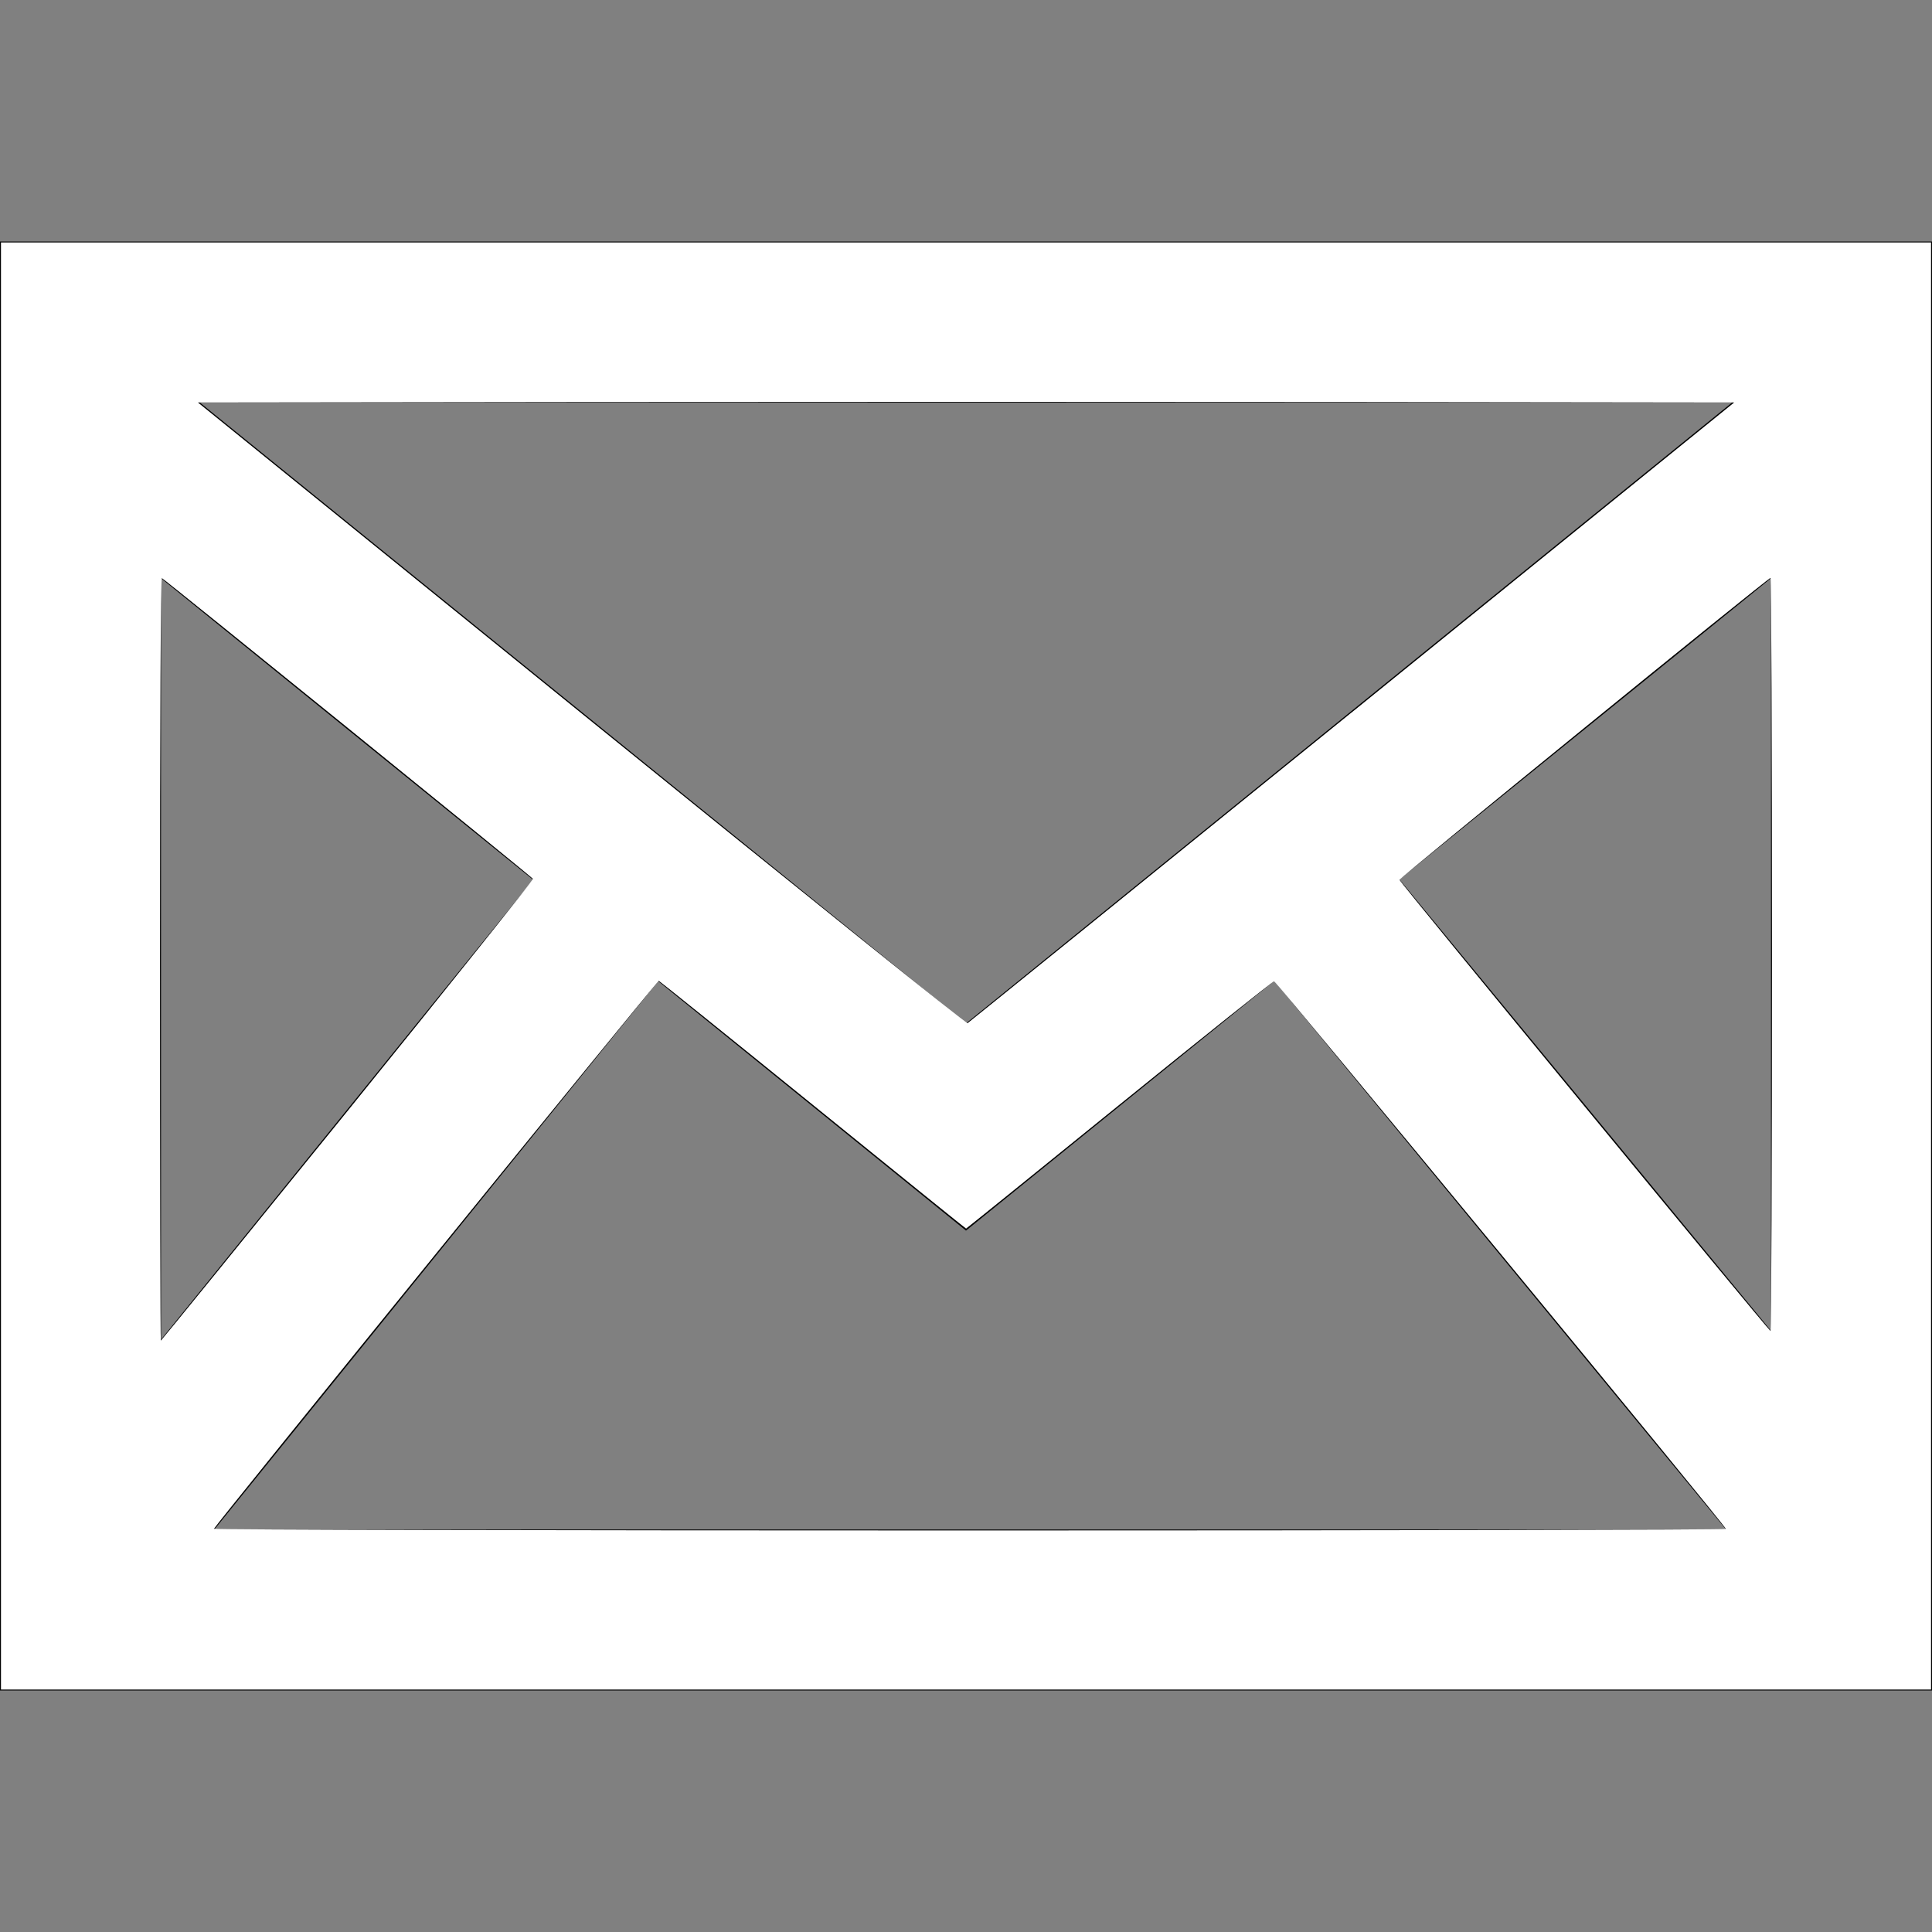 <?xml version="1.0" encoding="UTF-8" standalone="no"?>
<svg
   xmlns:dc="http://purl.org/dc/elements/1.1/"
   xmlns:cc="http://creativecommons.org/ns#"
   xmlns:rdf="http://www.w3.org/1999/02/22-rdf-syntax-ns#"
   xmlns:svg="http://www.w3.org/2000/svg"
   xmlns="http://www.w3.org/2000/svg"
   xmlns:sodipodi="http://sodipodi.sourceforge.net/DTD/sodipodi-0.dtd"
   xmlns:inkscape="http://www.inkscape.org/namespaces/inkscape"
   inkscape:version="1.0 (4035a4fb49, 2020-05-01)"
   sodipodi:docname="iconmonstr-email-2.svg"
   id="svg4"
   version="1.1"
   viewBox="0 0 24 24"
   height="24"
   width="24">
  <rect x="0" y="0" width="24" height="24" fill="#808080" stroke="none"/>
  <defs
     id="defs8" />
  <sodipodi:namedview
     inkscape:current-layer="svg4"
     inkscape:window-maximized="0"
     inkscape:window-y="21"
     inkscape:window-x="0"
     inkscape:cy="11.97619"
     inkscape:cx="12"
     inkscape:zoom="42"
     showgrid="false"
     id="namedview6"
     inkscape:window-height="1291"
     inkscape:window-width="2340"
     inkscape:pageshadow="2"
     inkscape:pageopacity="0"
     guidetolerance="10"
     gridtolerance="10"
     objecttolerance="10"
     borderopacity="1"
     bordercolor="#666666"
     pagecolor="#ffffff" />
  <path
     id="path2"
     d="M0 3v18h24v-18h-24zm6.623 7.929l-4.623 5.712v-9.458l4.623 3.746zm-4.141-5.929h19.035l-9.517 7.713-9.518-7.713zm5.694 7.188l3.824 3.099 3.83-3.104 5.612 6.817h-18.779l5.513-6.812zm9.208-1.264l4.616-3.741v9.348l-4.616-5.607z" />
  <path
     id="path12"
     d="M 0.012,12 V 3.012 H 12 23.988 V 12 20.988 H 12 0.012 Z M 21.44,18.993 c 0,-0.035 -5.585,-6.803 -5.613,-6.803 -0.016,0 -0.881,0.691 -1.924,1.536 -1.042,0.845 -1.898,1.536 -1.902,1.536 -0.004,0 -0.86,-0.691 -1.902,-1.536 -1.042,-0.845 -1.904,-1.538 -1.915,-1.542 -0.017,-0.006 -5.506,6.756 -5.526,6.807 -0.005,0.012 4.035,0.021 9.387,0.021 5.167,0 9.395,-0.008 9.395,-0.019 z M 4.321,13.797 c 1.272,-1.572 2.307,-2.867 2.299,-2.88 -0.018,-0.029 -4.578,-3.725 -4.609,-3.735 -0.015,-0.005 -0.023,1.706 -0.023,4.732 0,2.607 0.004,4.74 0.01,4.74 0.005,0 1.051,-1.286 2.323,-2.857 z m 17.691,-1.94 c 0,-2.573 -0.008,-4.678 -0.018,-4.678 -0.033,0.002 -4.613,3.728 -4.609,3.751 0.005,0.031 4.588,5.602 4.609,5.604 0.01,8.31e-4 0.018,-2.104 0.018,-4.677 z M 16.795,8.847 21.542,5 16.779,4.994 c -2.62,-0.003 -6.913,-0.003 -9.541,0 L 2.459,5 7.226,8.863 c 2.781,2.254 4.778,3.856 4.794,3.847 0.015,-0.009 2.163,-1.747 4.774,-3.863 z"
     style="fill:#ffffff;stroke-width:0.024" />
</svg>
